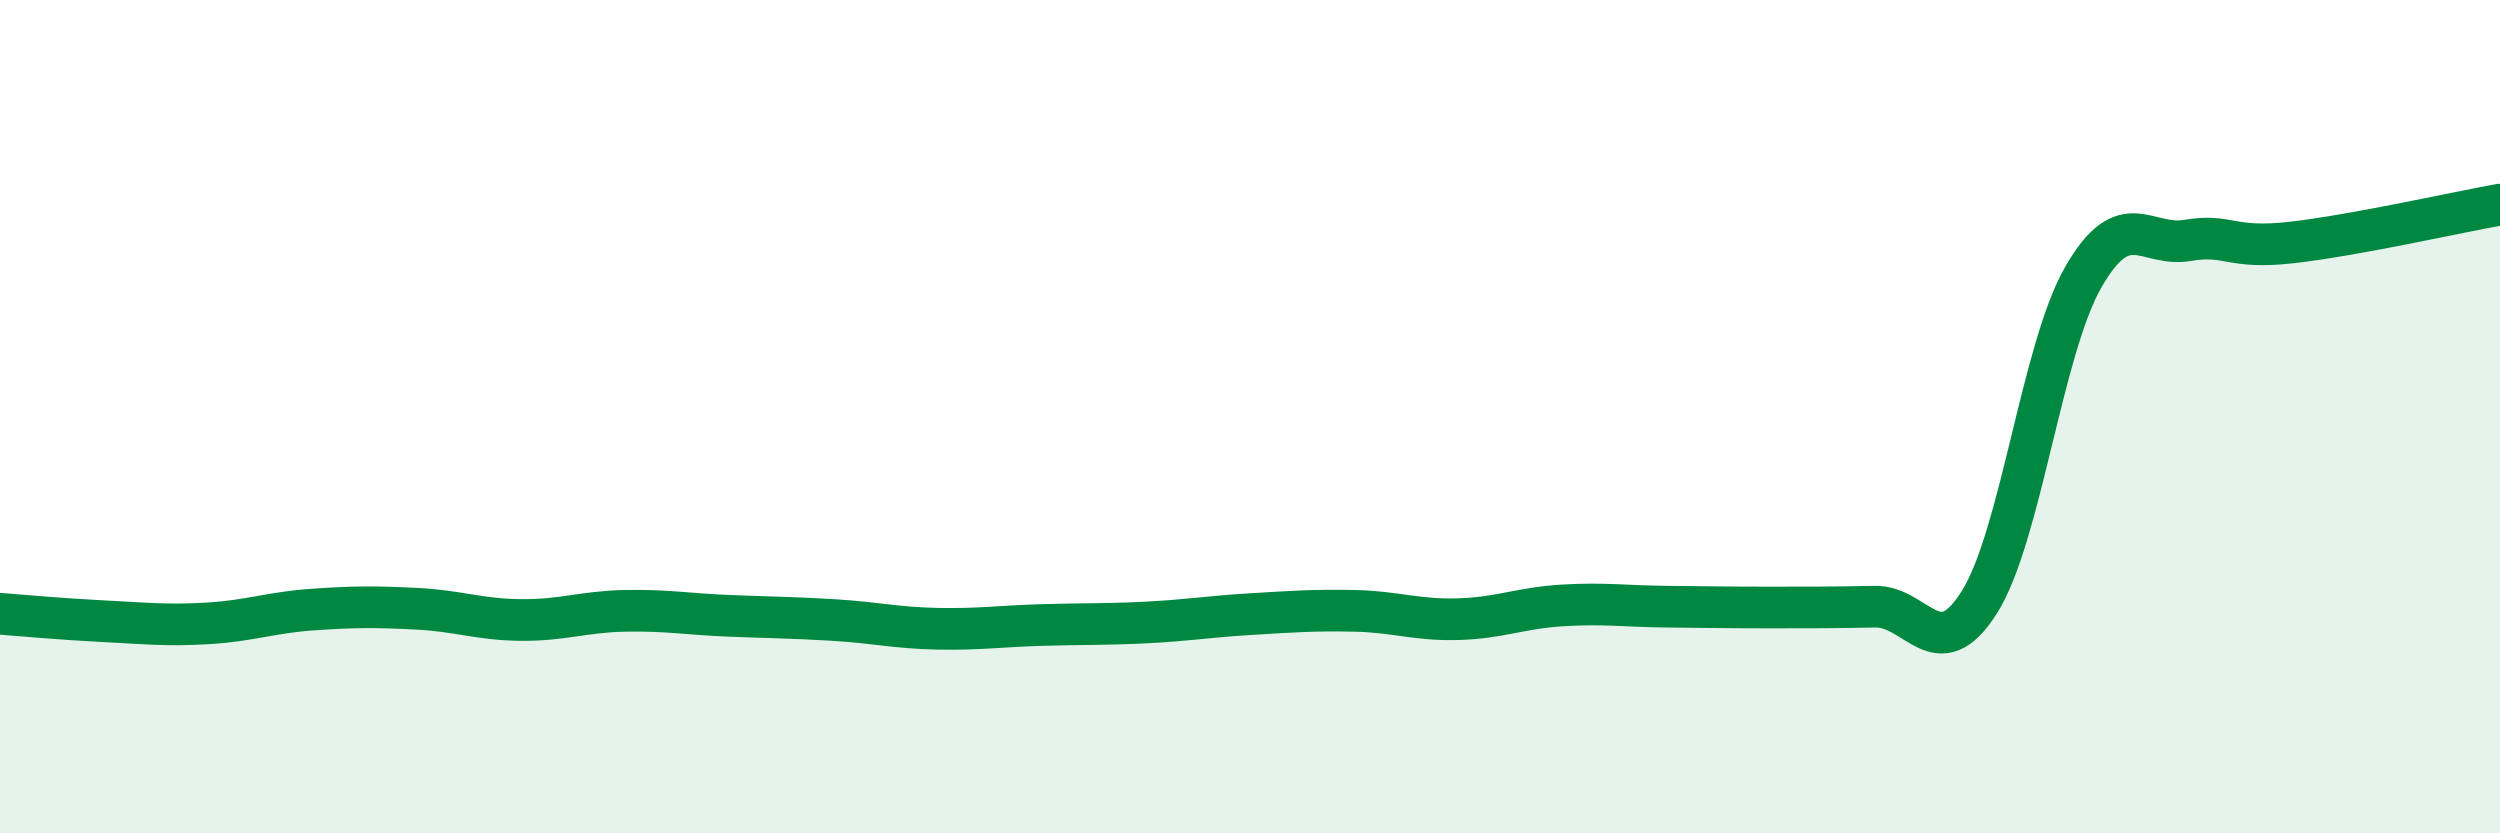 
    <svg width="60" height="20" viewBox="0 0 60 20" xmlns="http://www.w3.org/2000/svg">
      <path
        d="M 0,14.73 C 0.5,14.77 1.5,14.86 2.5,14.91 C 3.5,14.96 4,15.02 5,14.96 C 6,14.9 6.5,14.7 7.5,14.63 C 8.5,14.56 9,14.56 10,14.61 C 11,14.66 11.5,14.87 12.5,14.88 C 13.5,14.89 14,14.68 15,14.66 C 16,14.64 16.5,14.74 17.5,14.78 C 18.5,14.82 19,14.82 20,14.88 C 21,14.94 21.5,15.07 22.5,15.09 C 23.5,15.11 24,15.03 25,15 C 26,14.97 26.5,14.99 27.5,14.94 C 28.5,14.89 29,14.8 30,14.74 C 31,14.68 31.5,14.64 32.5,14.66 C 33.5,14.68 34,14.89 35,14.86 C 36,14.83 36.5,14.59 37.5,14.53 C 38.5,14.47 39,14.55 40,14.56 C 41,14.57 41.5,14.58 42.5,14.58 C 43.5,14.58 44,14.58 45,14.56 C 46,14.54 46.5,16.04 47.5,14.46 C 48.5,12.88 49,8.39 50,6.65 C 51,4.91 51.5,5.94 52.5,5.77 C 53.5,5.6 53.5,5.99 55,5.82 C 56.5,5.65 59,5.09 60,4.91L60 20L0 20Z"
        fill="#008740"
        opacity="0.1"
        stroke-linecap="round"
        stroke-linejoin="round"
      />
      <path
        d="M 0,14.73 C 0.5,14.77 1.5,14.86 2.5,14.91 C 3.5,14.96 4,15.02 5,14.96 C 6,14.9 6.5,14.7 7.5,14.63 C 8.5,14.56 9,14.56 10,14.61 C 11,14.66 11.5,14.87 12.5,14.88 C 13.5,14.89 14,14.68 15,14.66 C 16,14.64 16.5,14.74 17.5,14.78 C 18.5,14.82 19,14.82 20,14.88 C 21,14.94 21.5,15.07 22.5,15.09 C 23.5,15.11 24,15.03 25,15 C 26,14.97 26.5,14.99 27.5,14.94 C 28.5,14.89 29,14.8 30,14.74 C 31,14.68 31.5,14.64 32.5,14.66 C 33.5,14.68 34,14.89 35,14.86 C 36,14.83 36.5,14.59 37.5,14.53 C 38.5,14.47 39,14.55 40,14.56 C 41,14.57 41.5,14.58 42.5,14.58 C 43.5,14.58 44,14.58 45,14.56 C 46,14.54 46.5,16.04 47.5,14.46 C 48.5,12.88 49,8.39 50,6.65 C 51,4.91 51.5,5.94 52.5,5.77 C 53.5,5.6 53.5,5.99 55,5.82 C 56.5,5.65 59,5.09 60,4.91"
        stroke="#008740"
        stroke-width="1"
        fill="none"
        stroke-linecap="round"
        stroke-linejoin="round"
      />
    </svg>
  